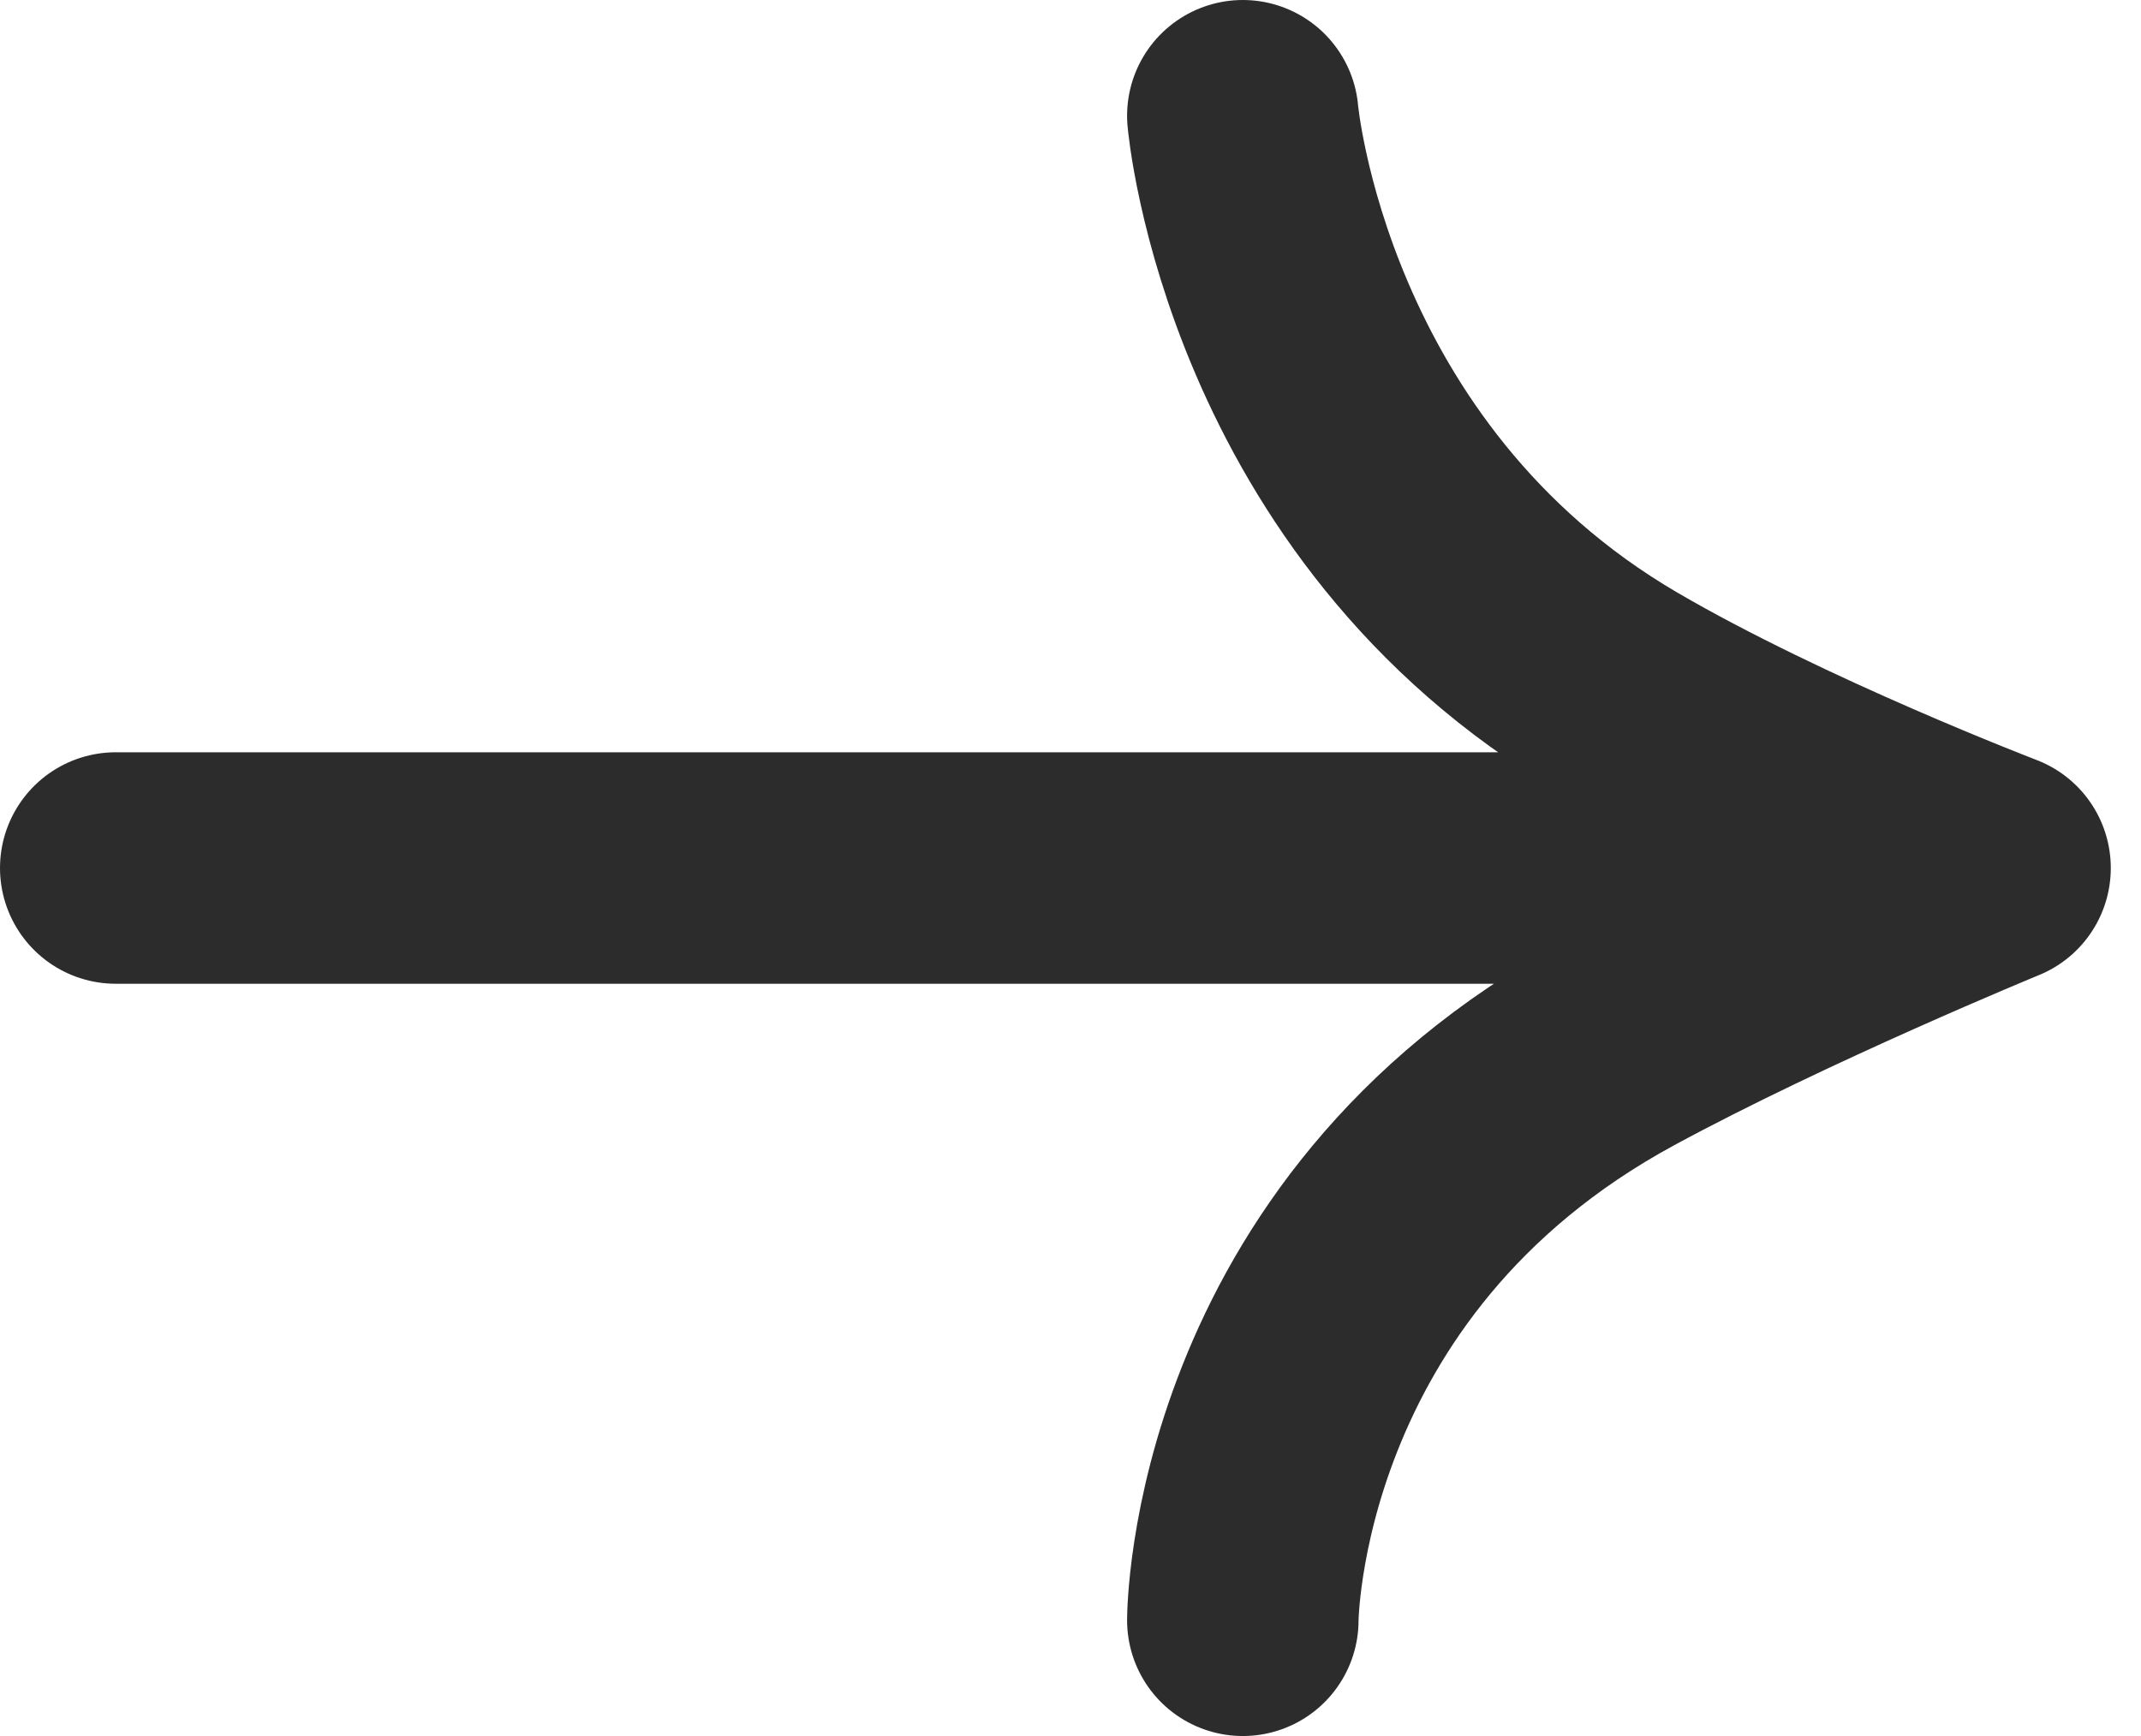 <svg width="37" height="30" viewBox="0 0 37 30" fill="none" xmlns="http://www.w3.org/2000/svg">
<path d="M21.478 2C21.478 2 22.042 8.5 27.978 11.967C30.696 13.554 34.478 15 34.478 15M34.478 15H2M34.478 15C34.478 15 30.745 16.533 27.978 18.033C21.478 21.558 21.478 28 21.478 28" stroke="#2C2C2C" stroke-width="4" stroke-linecap="round" stroke-linejoin="round"/>
</svg>
